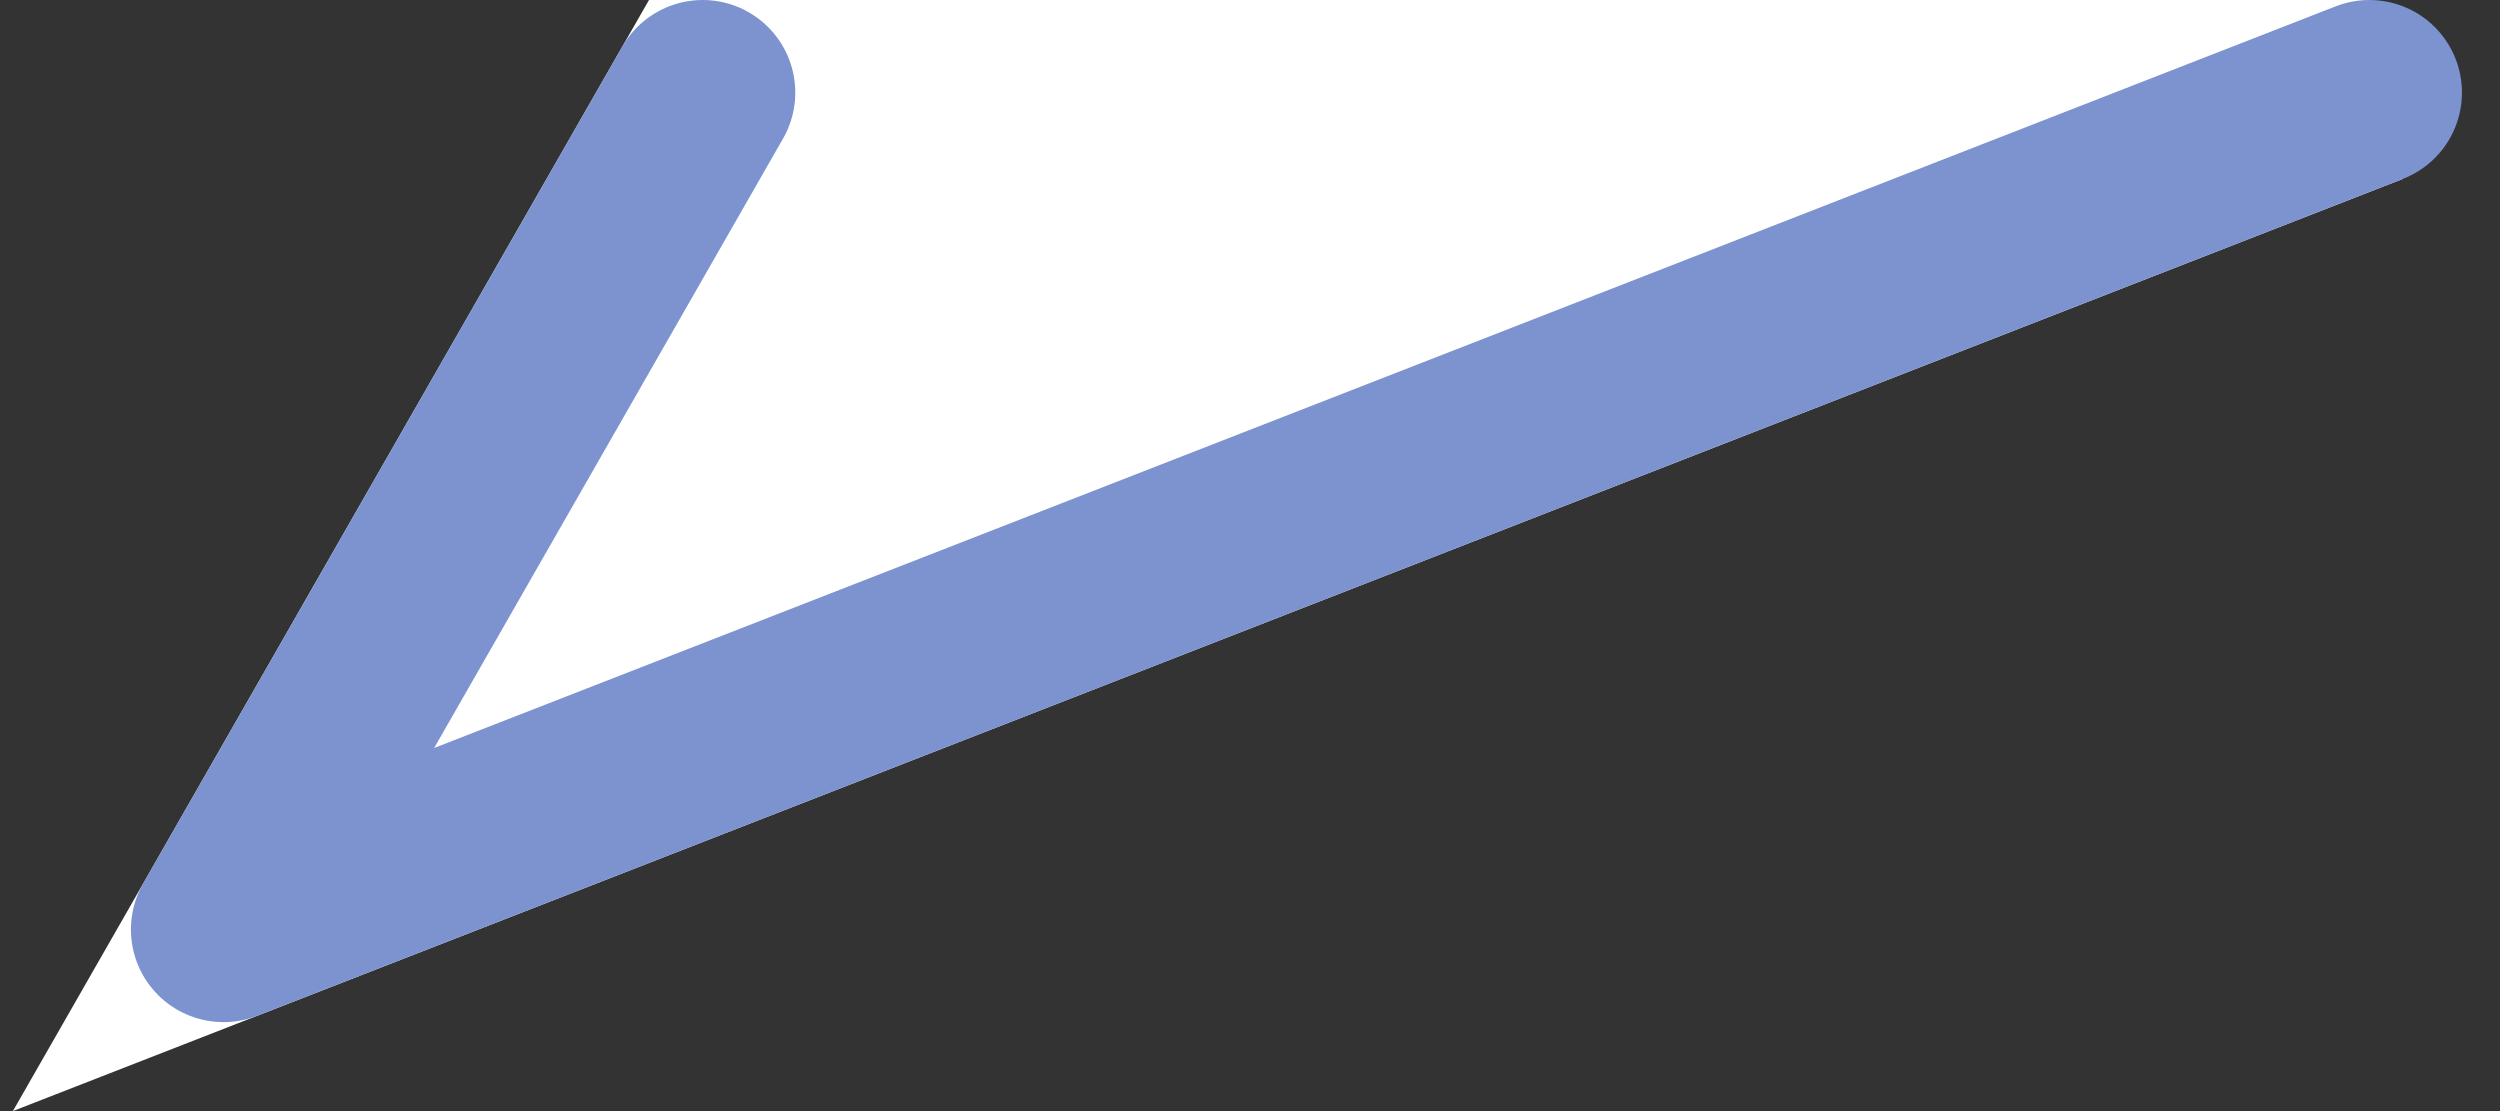 <svg width="27" height="12" viewBox="0 0 27 12" fill="none" xmlns="http://www.w3.org/2000/svg">
<rect x="0" y="0" width="27" height="12" fill="#333333" stroke="none"/>
<path d="M2.414 10.039L7.589 1H16.589H25.589L2.414 10.039Z" fill="white" stroke="white" stroke-width="2"/>
<path d="M7.589 1L2.414 10.039L25.589 1" stroke="#7C93CF" stroke-width="2" stroke-linecap="round" stroke-linejoin="round"/>
</svg>
